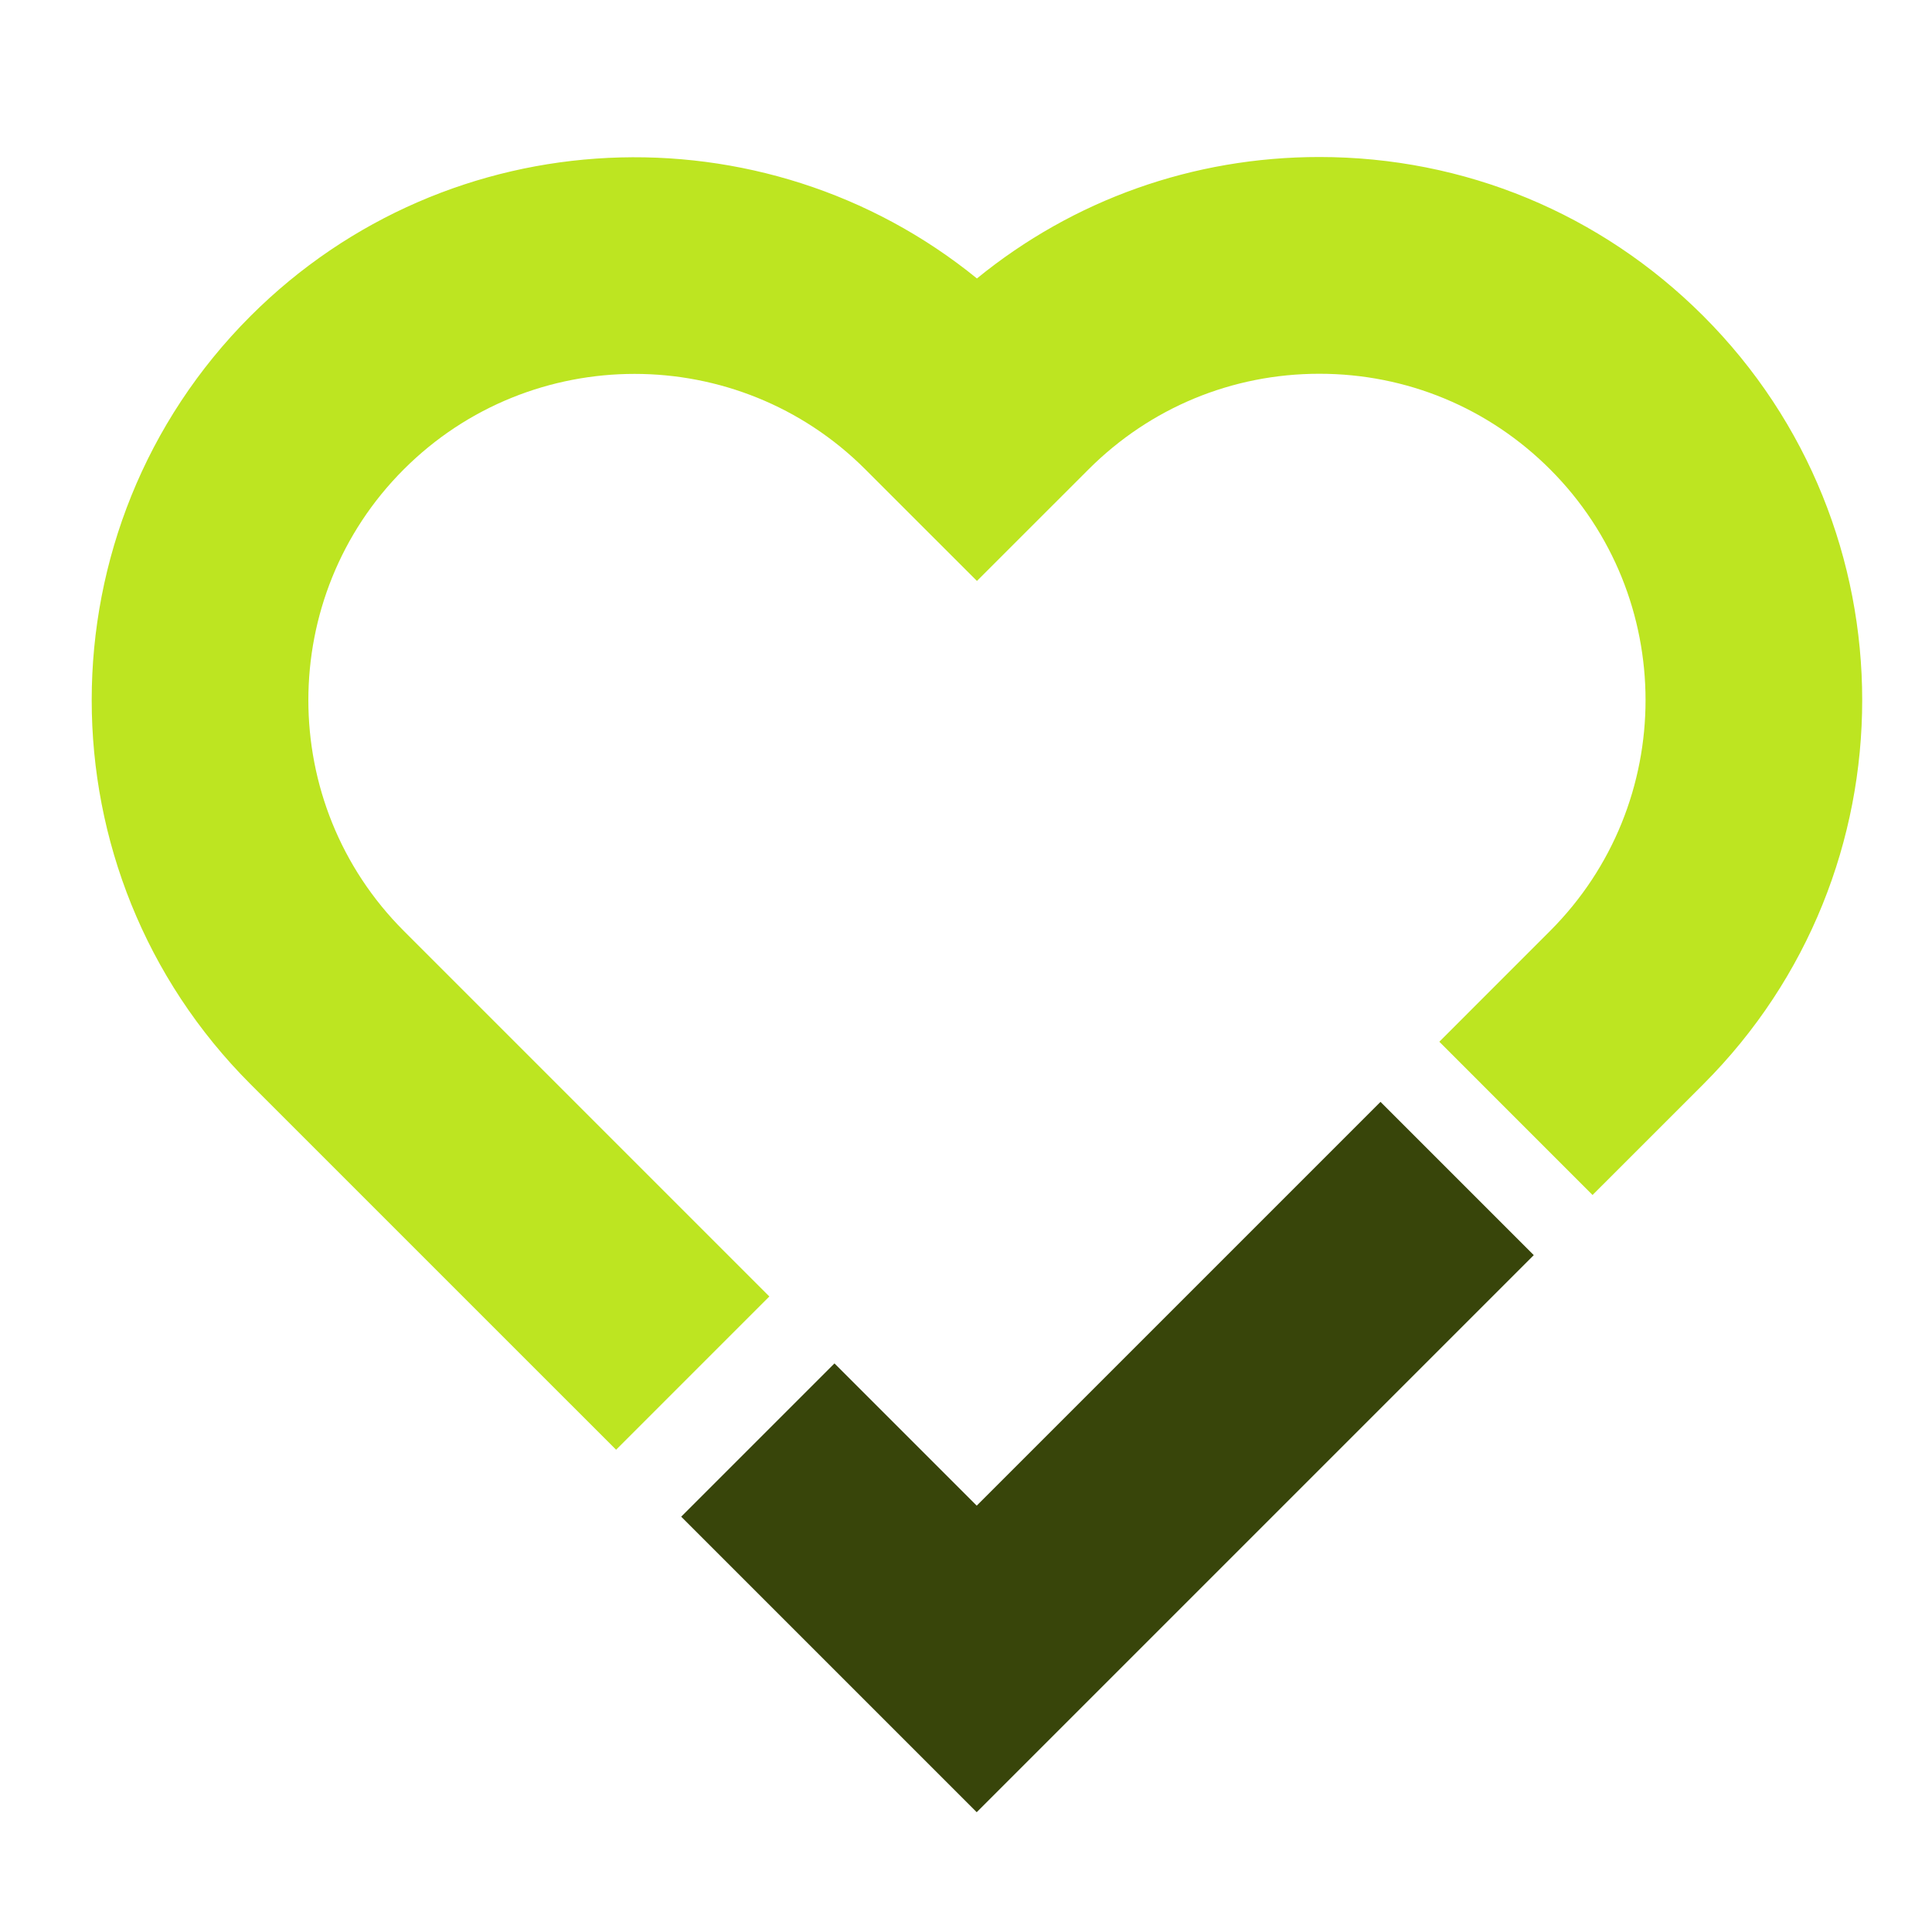 <?xml version="1.0" encoding="UTF-8"?>
<!DOCTYPE svg PUBLIC "-//W3C//DTD SVG 1.1//EN" "http://www.w3.org/Graphics/SVG/1.1/DTD/svg11.dtd">
<!-- Creator: CorelDRAW 2019 (64 Bit) -->
<svg xmlns="http://www.w3.org/2000/svg" xml:space="preserve" width="12mm" height="12mm" version="1.1" style="shape-rendering:geometricPrecision; text-rendering:geometricPrecision; image-rendering:optimizeQuality; fill-rule:evenodd; clip-rule:evenodd"
viewBox="0 0 1200 1200"
 xmlns:xlink="http://www.w3.org/1999/xlink">
 <defs>
  <style type="text/css">
   <![CDATA[
    .fil1 {fill:#38450A;fill-rule:nonzero}
    .fil0 {fill:#BDE521;fill-rule:nonzero}
   ]]>
  </style>
 </defs>
 <g id="Camada_x0020_1">
  <path class="fil0" d="M1058 196.32c-63.71,-63.71 -148.42,-98.8 -238.53,-98.8 -78.42,0 -152.73,26.56 -212.68,75.43 -132.38,-107.64 -327.97,-99.84 -451.2,23.37 -131.51,131.53 -131.51,345.55 0,477.08l227.08 227.06 95.19 -95.2 -227.06 -227.06c-79.03,-79.04 -79.03,-207.64 0,-286.68 39.52,-39.52 91.43,-59.29 143.33,-59.29 51.91,0 103.84,19.77 143.35,59.31l69.32 69.3 69.33 -69.32c38.28,-38.28 89.18,-59.37 143.34,-59.37 54.15,0 105.05,21.09 143.33,59.37 79.04,79.04 79.04,207.64 0,286.68l-68.81 68.84 95.17 95.19 68.84 -68.83c131.53,-131.53 131.53,-345.55 0,-477.08z"/>
  <polygon class="fil1" points="606.65,1125.59 423.1,942.04 518.3,846.84 606.65,935.19 857.45,684.39 952.65,779.59 "/>
 </g>
</svg>

